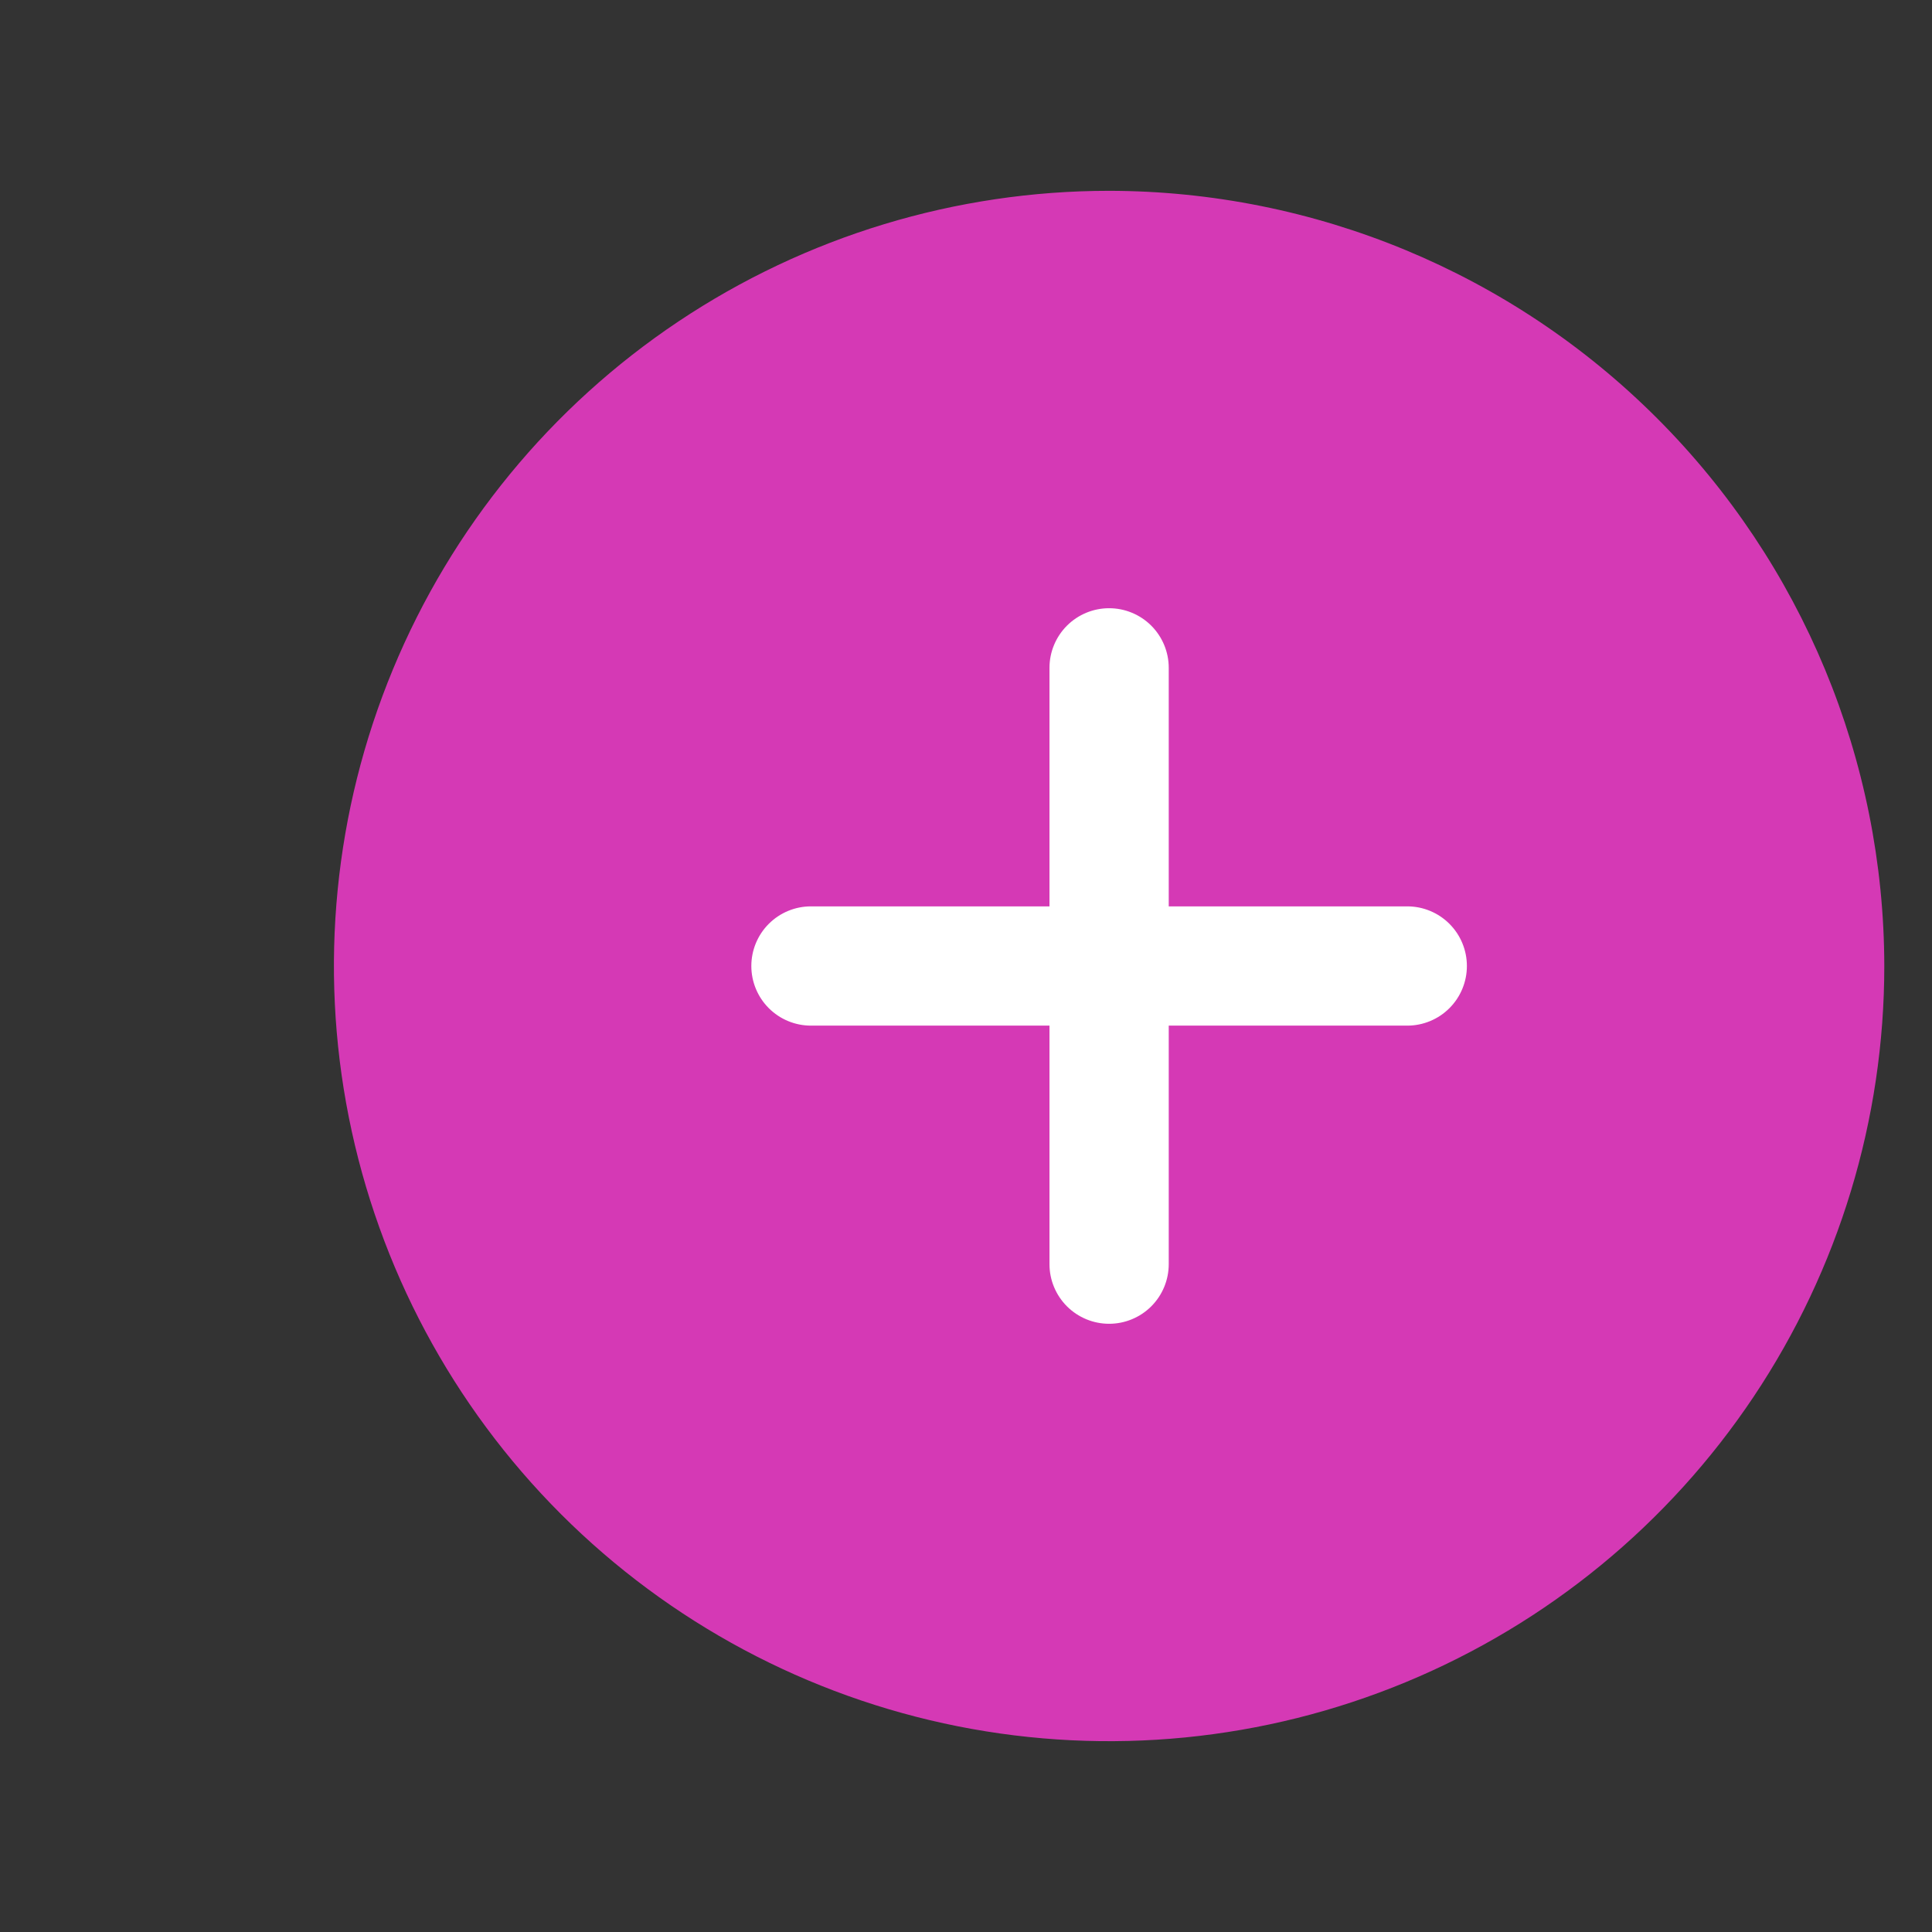 <svg width="81" height="81" viewBox="0 0 81 81" fill="none" xmlns="http://www.w3.org/2000/svg">
<rect x="0" y="0" width="81" height="81" fill="#333333" stroke="none"/>
<ellipse cx="40.5" cy="40.5" rx="22.293" ry="23.119" fill="white"/>
<path d="M46.5 8C40.072 8 33.789 9.906 28.444 13.477C23.099 17.048 18.934 22.124 16.474 28.063C14.014 34.001 13.37 40.536 14.624 46.84C15.879 53.145 18.974 58.936 23.519 63.481C28.064 68.026 33.855 71.121 40.16 72.376C46.464 73.629 52.999 72.986 58.937 70.526C64.876 68.066 69.952 63.901 73.523 58.556C77.094 53.211 79 46.928 79 40.5C78.989 31.884 75.562 23.623 69.469 17.531C63.377 11.438 55.116 8.011 46.5 8ZM59 43H49V53C49 53.663 48.737 54.299 48.268 54.768C47.799 55.237 47.163 55.5 46.5 55.5C45.837 55.5 45.201 55.237 44.732 54.768C44.263 54.299 44 53.663 44 53V43H34C33.337 43 32.701 42.737 32.232 42.268C31.763 41.799 31.5 41.163 31.5 40.5C31.5 39.837 31.763 39.201 32.232 38.732C32.701 38.263 33.337 38 34 38H44V28C44 27.337 44.263 26.701 44.732 26.232C45.201 25.763 45.837 25.5 46.5 25.5C47.163 25.5 47.799 25.763 48.268 26.232C48.737 26.701 49 27.337 49 28V38H59C59.663 38 60.299 38.263 60.768 38.732C61.237 39.201 61.5 39.837 61.5 40.5C61.5 41.163 61.237 41.799 60.768 42.268C60.299 42.737 59.663 43 59 43Z" fill="#D539B5"/>
</svg>
